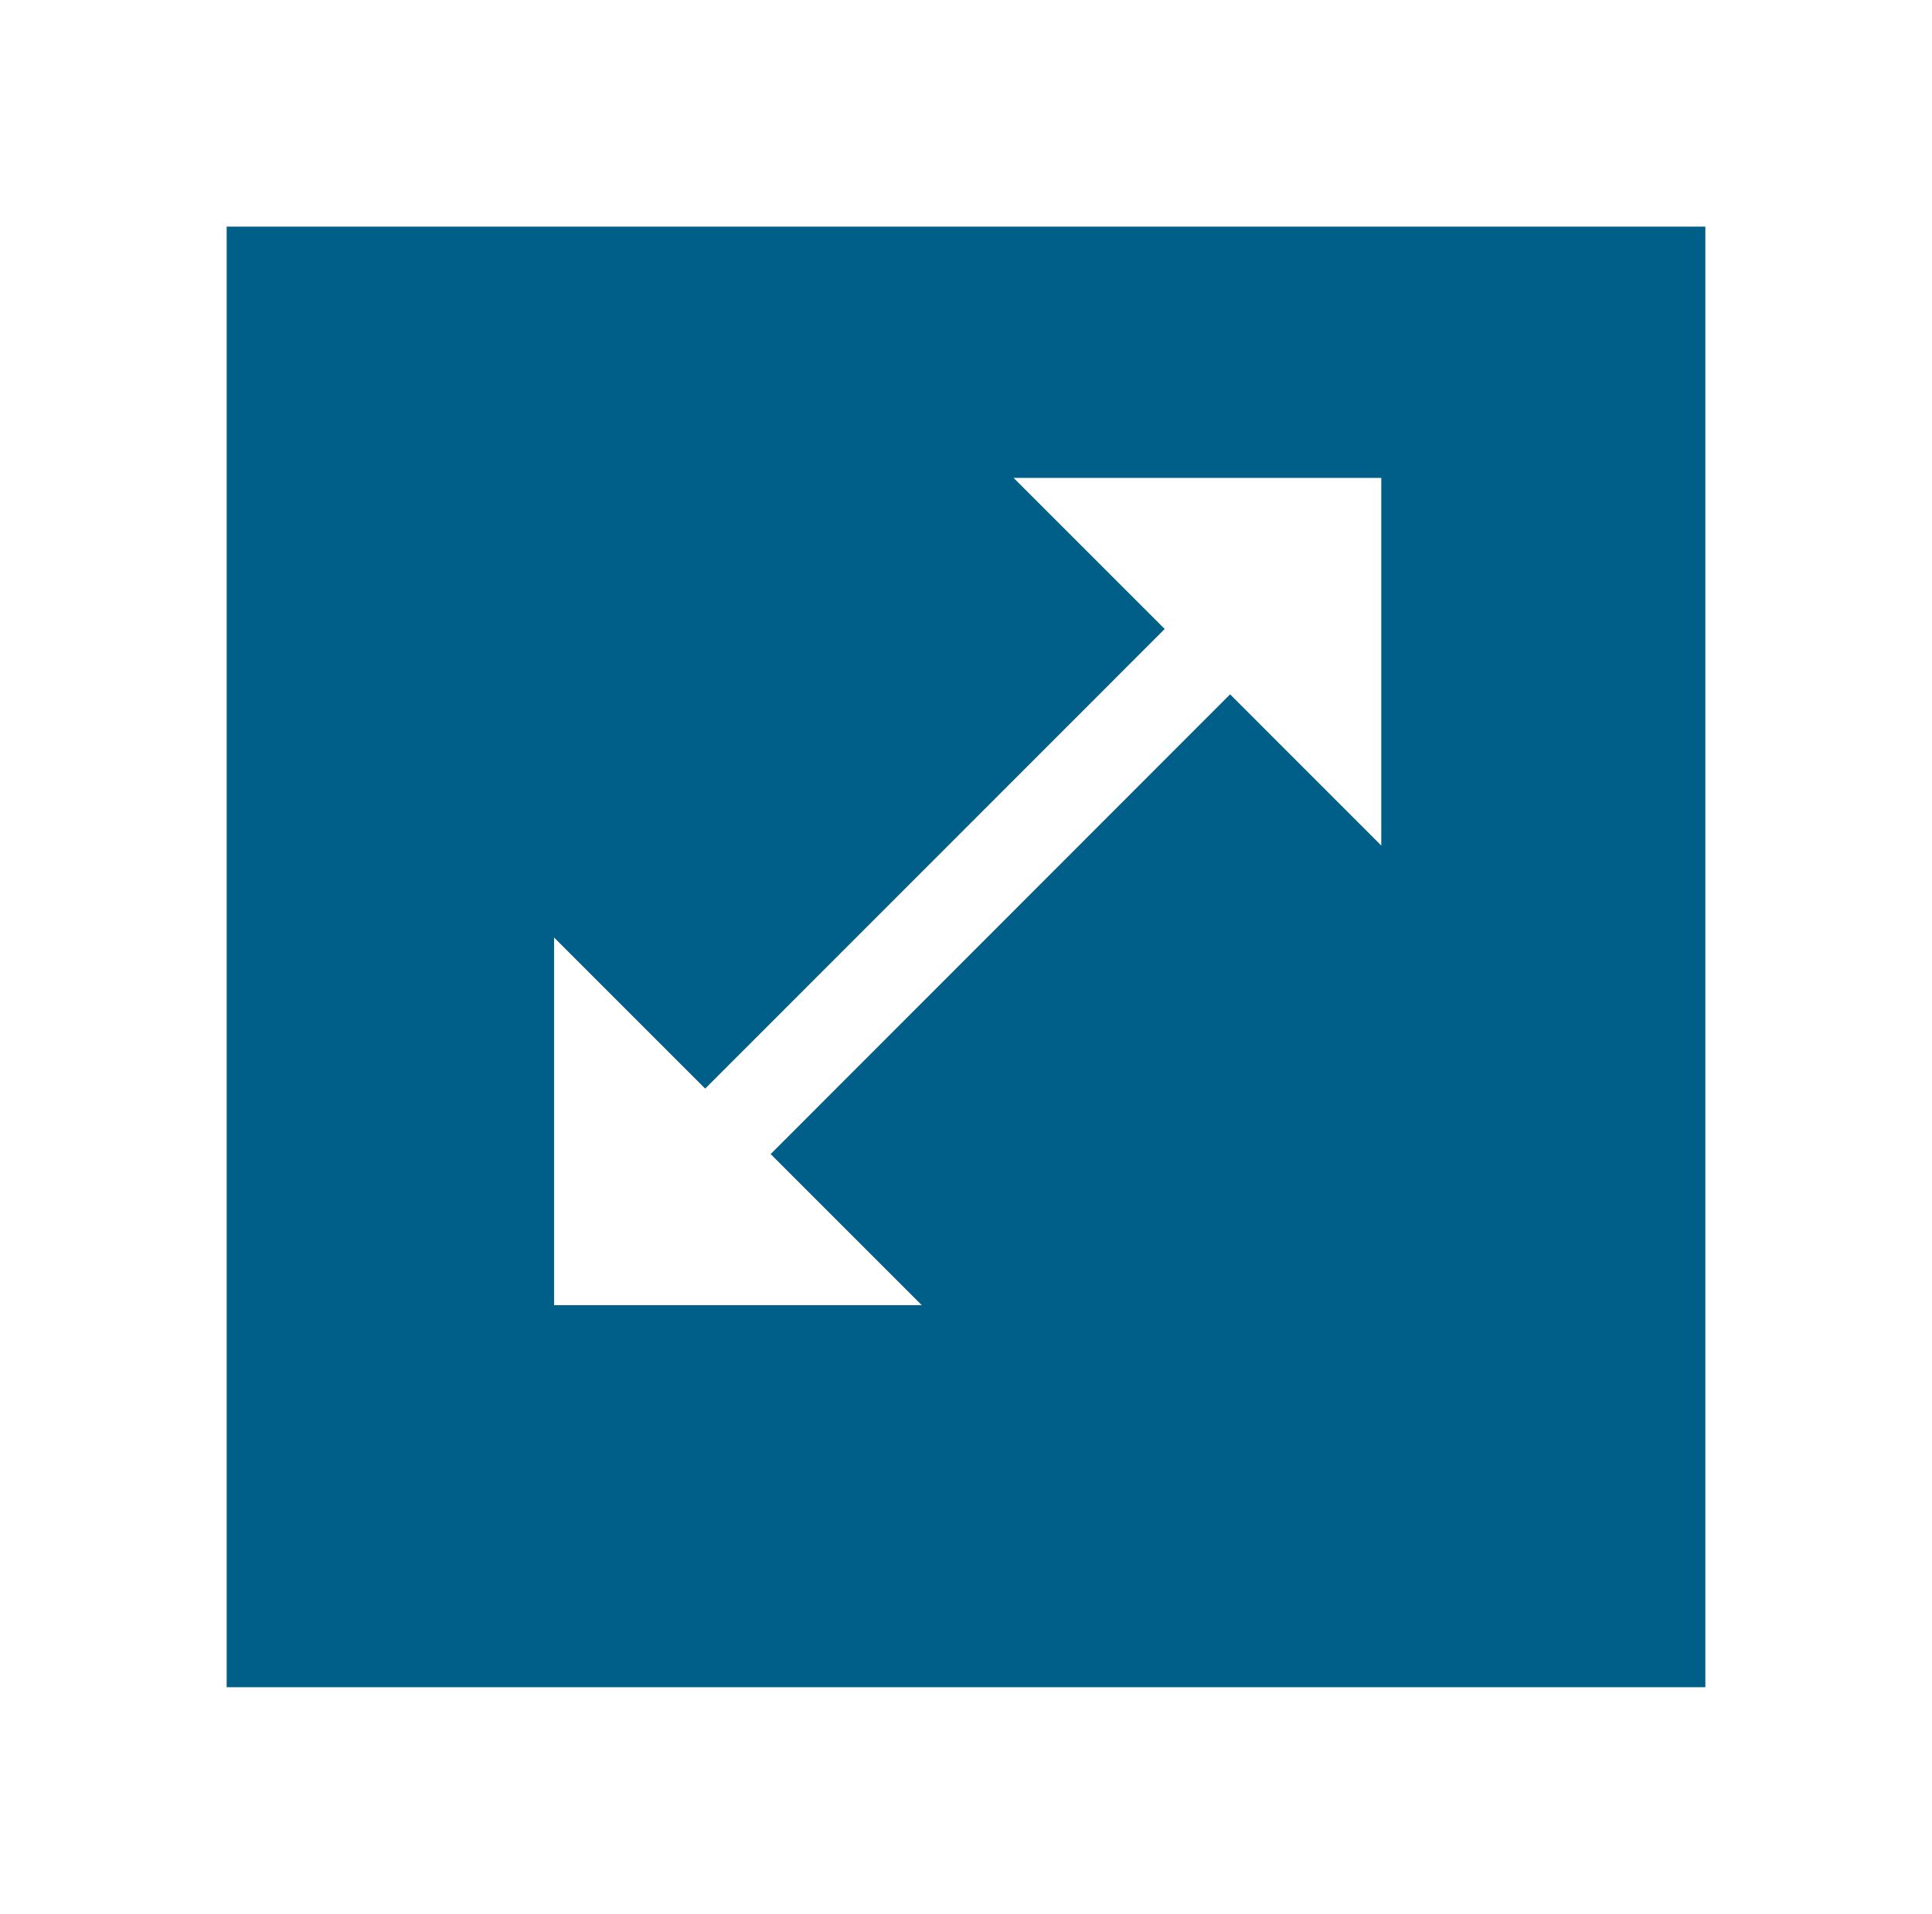 <svg xmlns="http://www.w3.org/2000/svg" xmlns:xlink="http://www.w3.org/1999/xlink" width="76.712" height="76" viewBox="0 0 76.712 76">
  <defs>
    <filter id="Rectangle_123" x="0" y="0" width="76.712" height="76" filterUnits="userSpaceOnUse">
      <feOffset dy="3" input="SourceAlpha"/>
      <feGaussianBlur stdDeviation="3" result="blur"/>
      <feFlood flood-opacity="0.161"/>
      <feComposite operator="in" in2="blur"/>
      <feComposite in="SourceGraphic"/>
    </filter>
  </defs>
  <g id="Component_21_21" data-name="Component 21 – 21" transform="translate(9 6)">
    <g transform="matrix(1, 0, 0, 1, -9, -6)" filter="url(#Rectangle_123)">
      <rect id="Rectangle_123-2" data-name="Rectangle 123" width="58.712" height="58" transform="translate(9 6)" fill="#005f88"/>
    </g>
    <g id="fullscreen_icon" transform="translate(10 9.978)">
      <rect id="Rectangle_133" data-name="Rectangle 133" width="39" height="39" transform="translate(0 -0.155)" fill="none"/>
      <path id="Path_359" data-name="Path 359" d="M35.845,17.6V3h-14.6l6,6L9,27.251l-6-6v14.6H17.6l-6-6L29.842,11.595Z" fill="#fff"/>
    </g>
  </g>
</svg>
